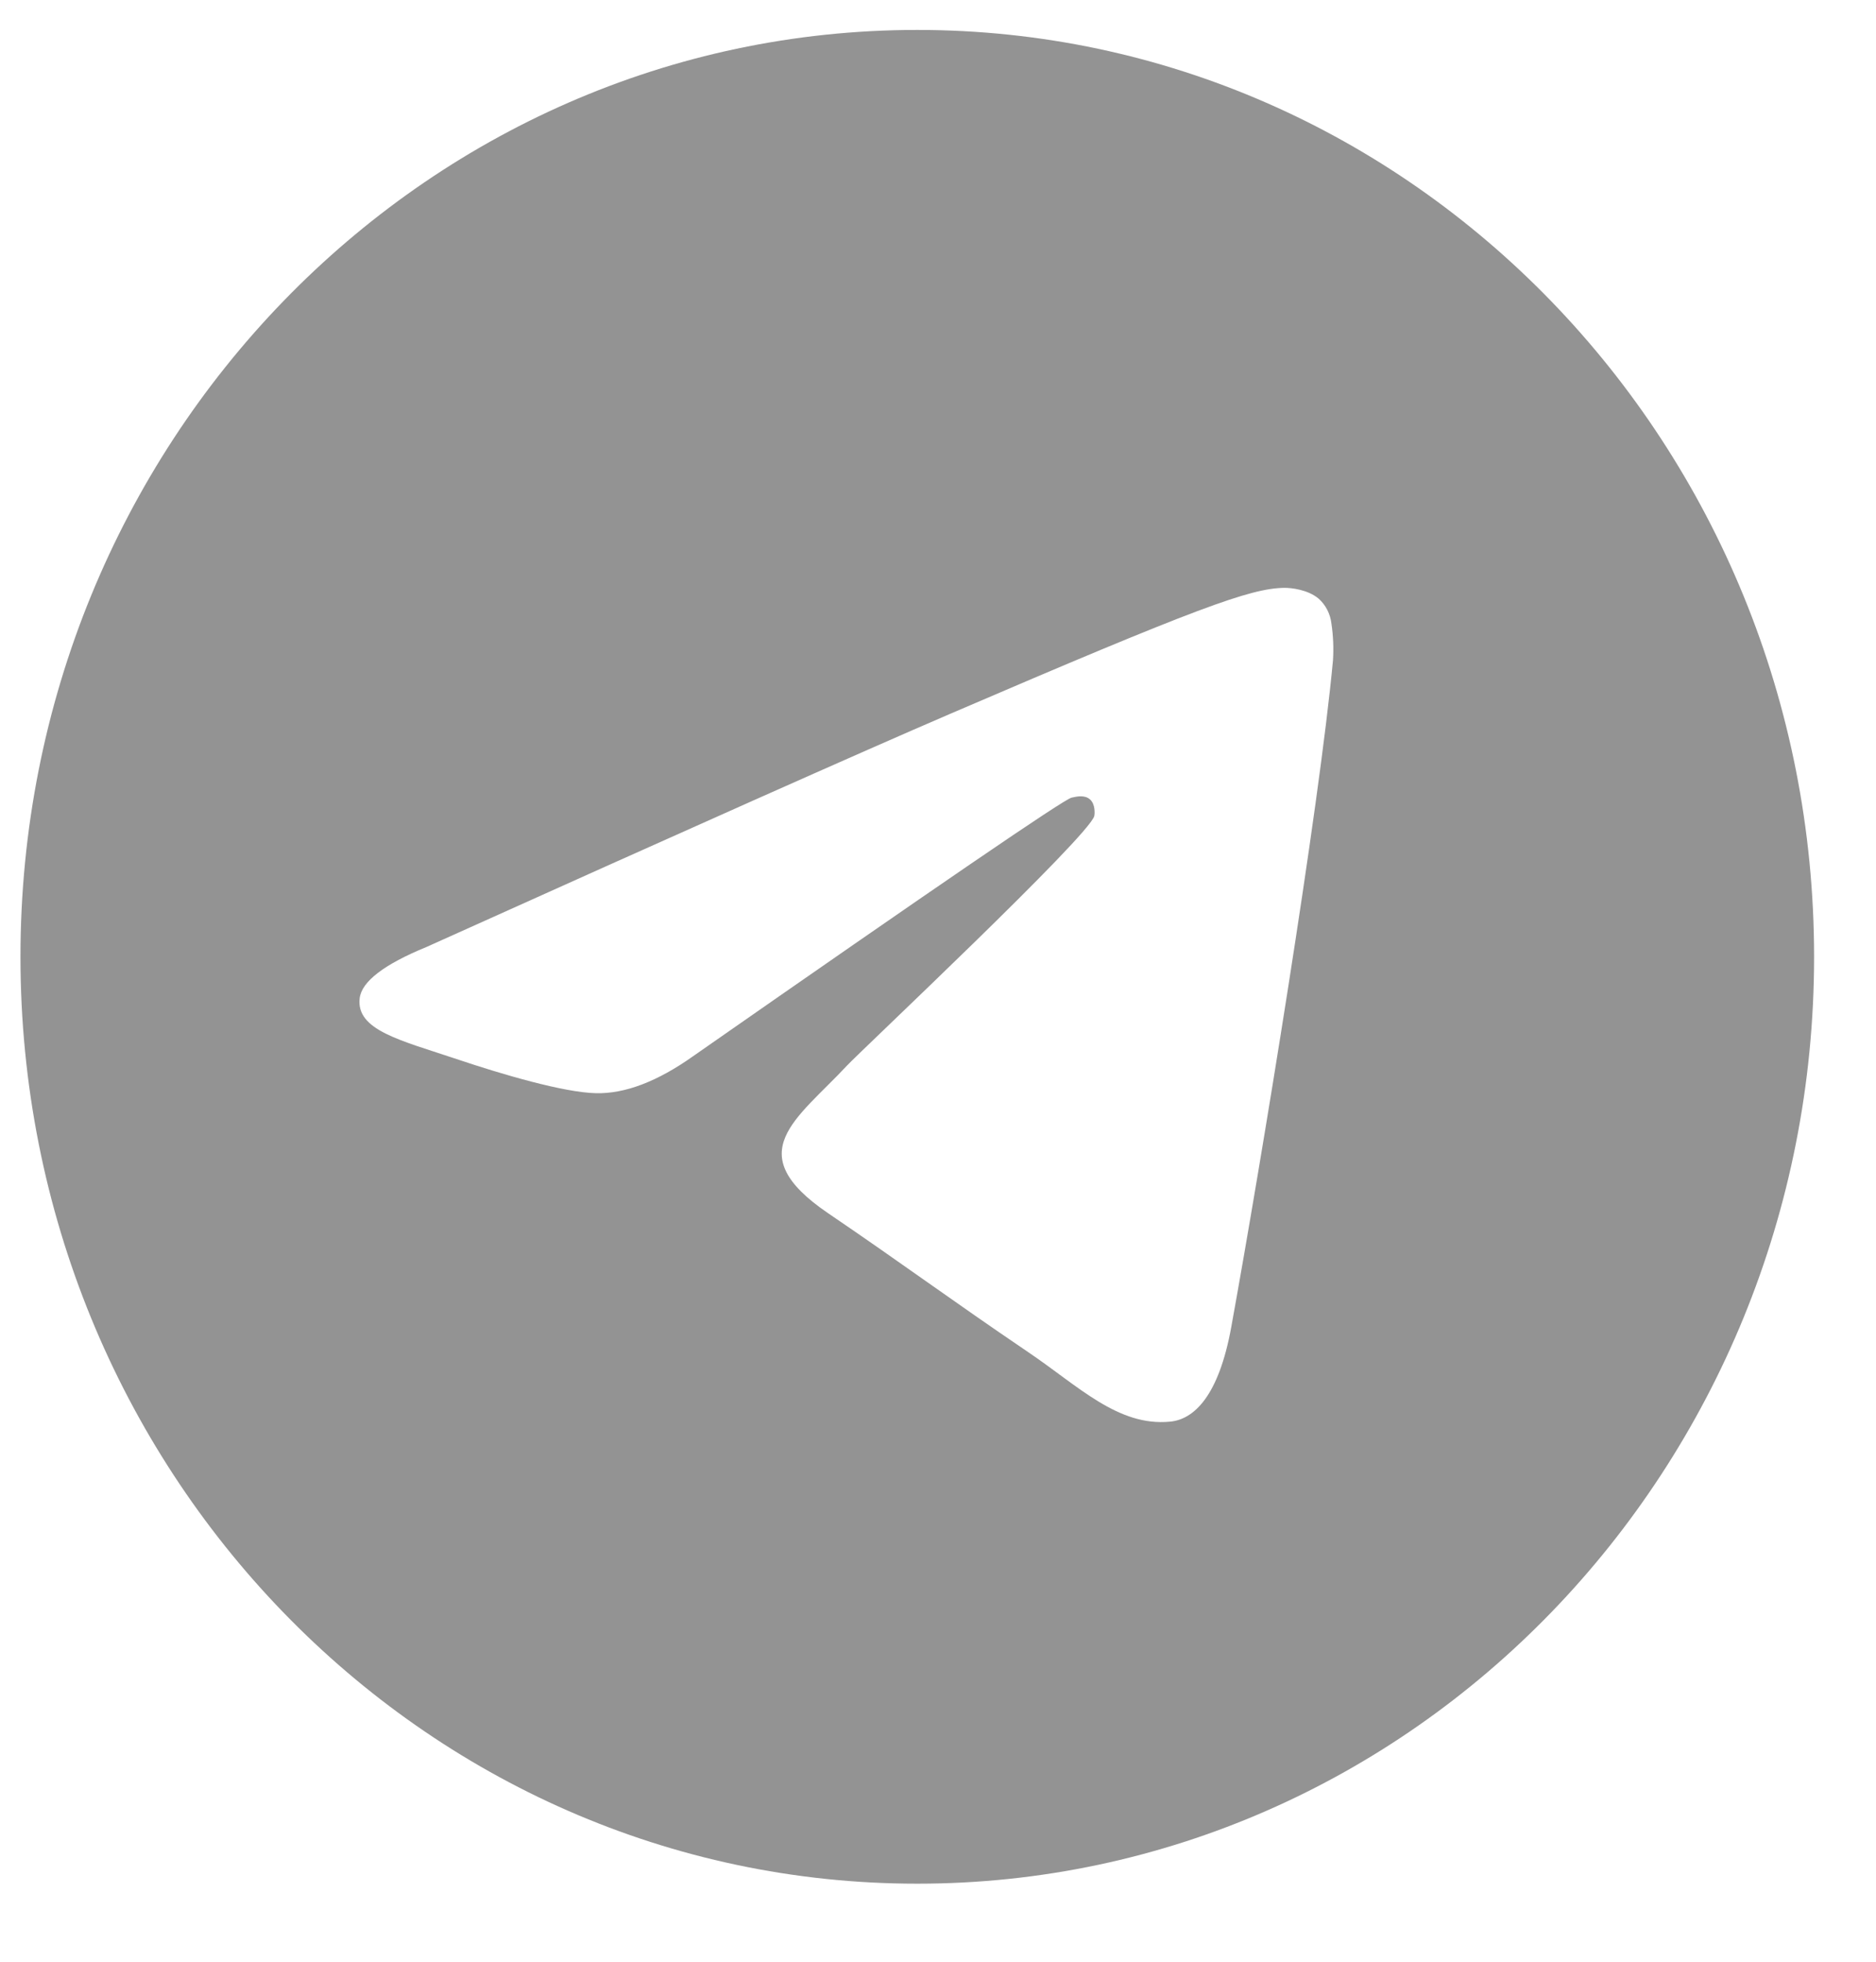 <svg width="22" height="23" viewBox="0 0 22 23"  xmlns="http://www.w3.org/2000/svg">
    <g clip-path="url(#clip0_7_30)">
        <path d="M10.757 0.351C4.949 0.351 0.24 5.216 0.24 11.218C0.24 17.22 4.949 22.085 10.757 22.085C16.565 22.085 21.274 17.22 21.274 11.218C21.274 5.216 16.565 0.351 10.757 0.351ZM15.632 7.741C15.473 9.46 14.789 13.63 14.44 15.554C14.293 16.369 14.002 16.642 13.721 16.668C13.111 16.727 12.647 16.251 12.055 15.851C11.13 15.224 10.607 14.833 9.708 14.222C8.67 13.515 9.343 13.126 9.935 12.491C10.09 12.325 12.781 9.795 12.833 9.566C12.839 9.537 12.845 9.43 12.784 9.374C12.722 9.318 12.632 9.337 12.566 9.352C12.473 9.374 10.995 10.384 8.13 12.382C7.71 12.68 7.33 12.825 6.989 12.817C6.614 12.809 5.892 12.598 5.355 12.417C4.696 12.196 4.173 12.079 4.218 11.703C4.242 11.508 4.503 11.307 5.001 11.103C8.066 9.723 10.111 8.813 11.134 8.373C14.054 7.118 14.661 6.9 15.057 6.892C15.144 6.891 15.338 6.913 15.464 7.019C15.548 7.094 15.601 7.199 15.614 7.313C15.635 7.455 15.641 7.598 15.632 7.741Z" fill="#939393"/>
    </g>
    <defs>
        <clipPath id="clip0_7_30">
            <rect width="21.034" height="22.436" fill="white" transform="translate(0.24)"/>
        </clipPath>
    </defs>
</svg>
